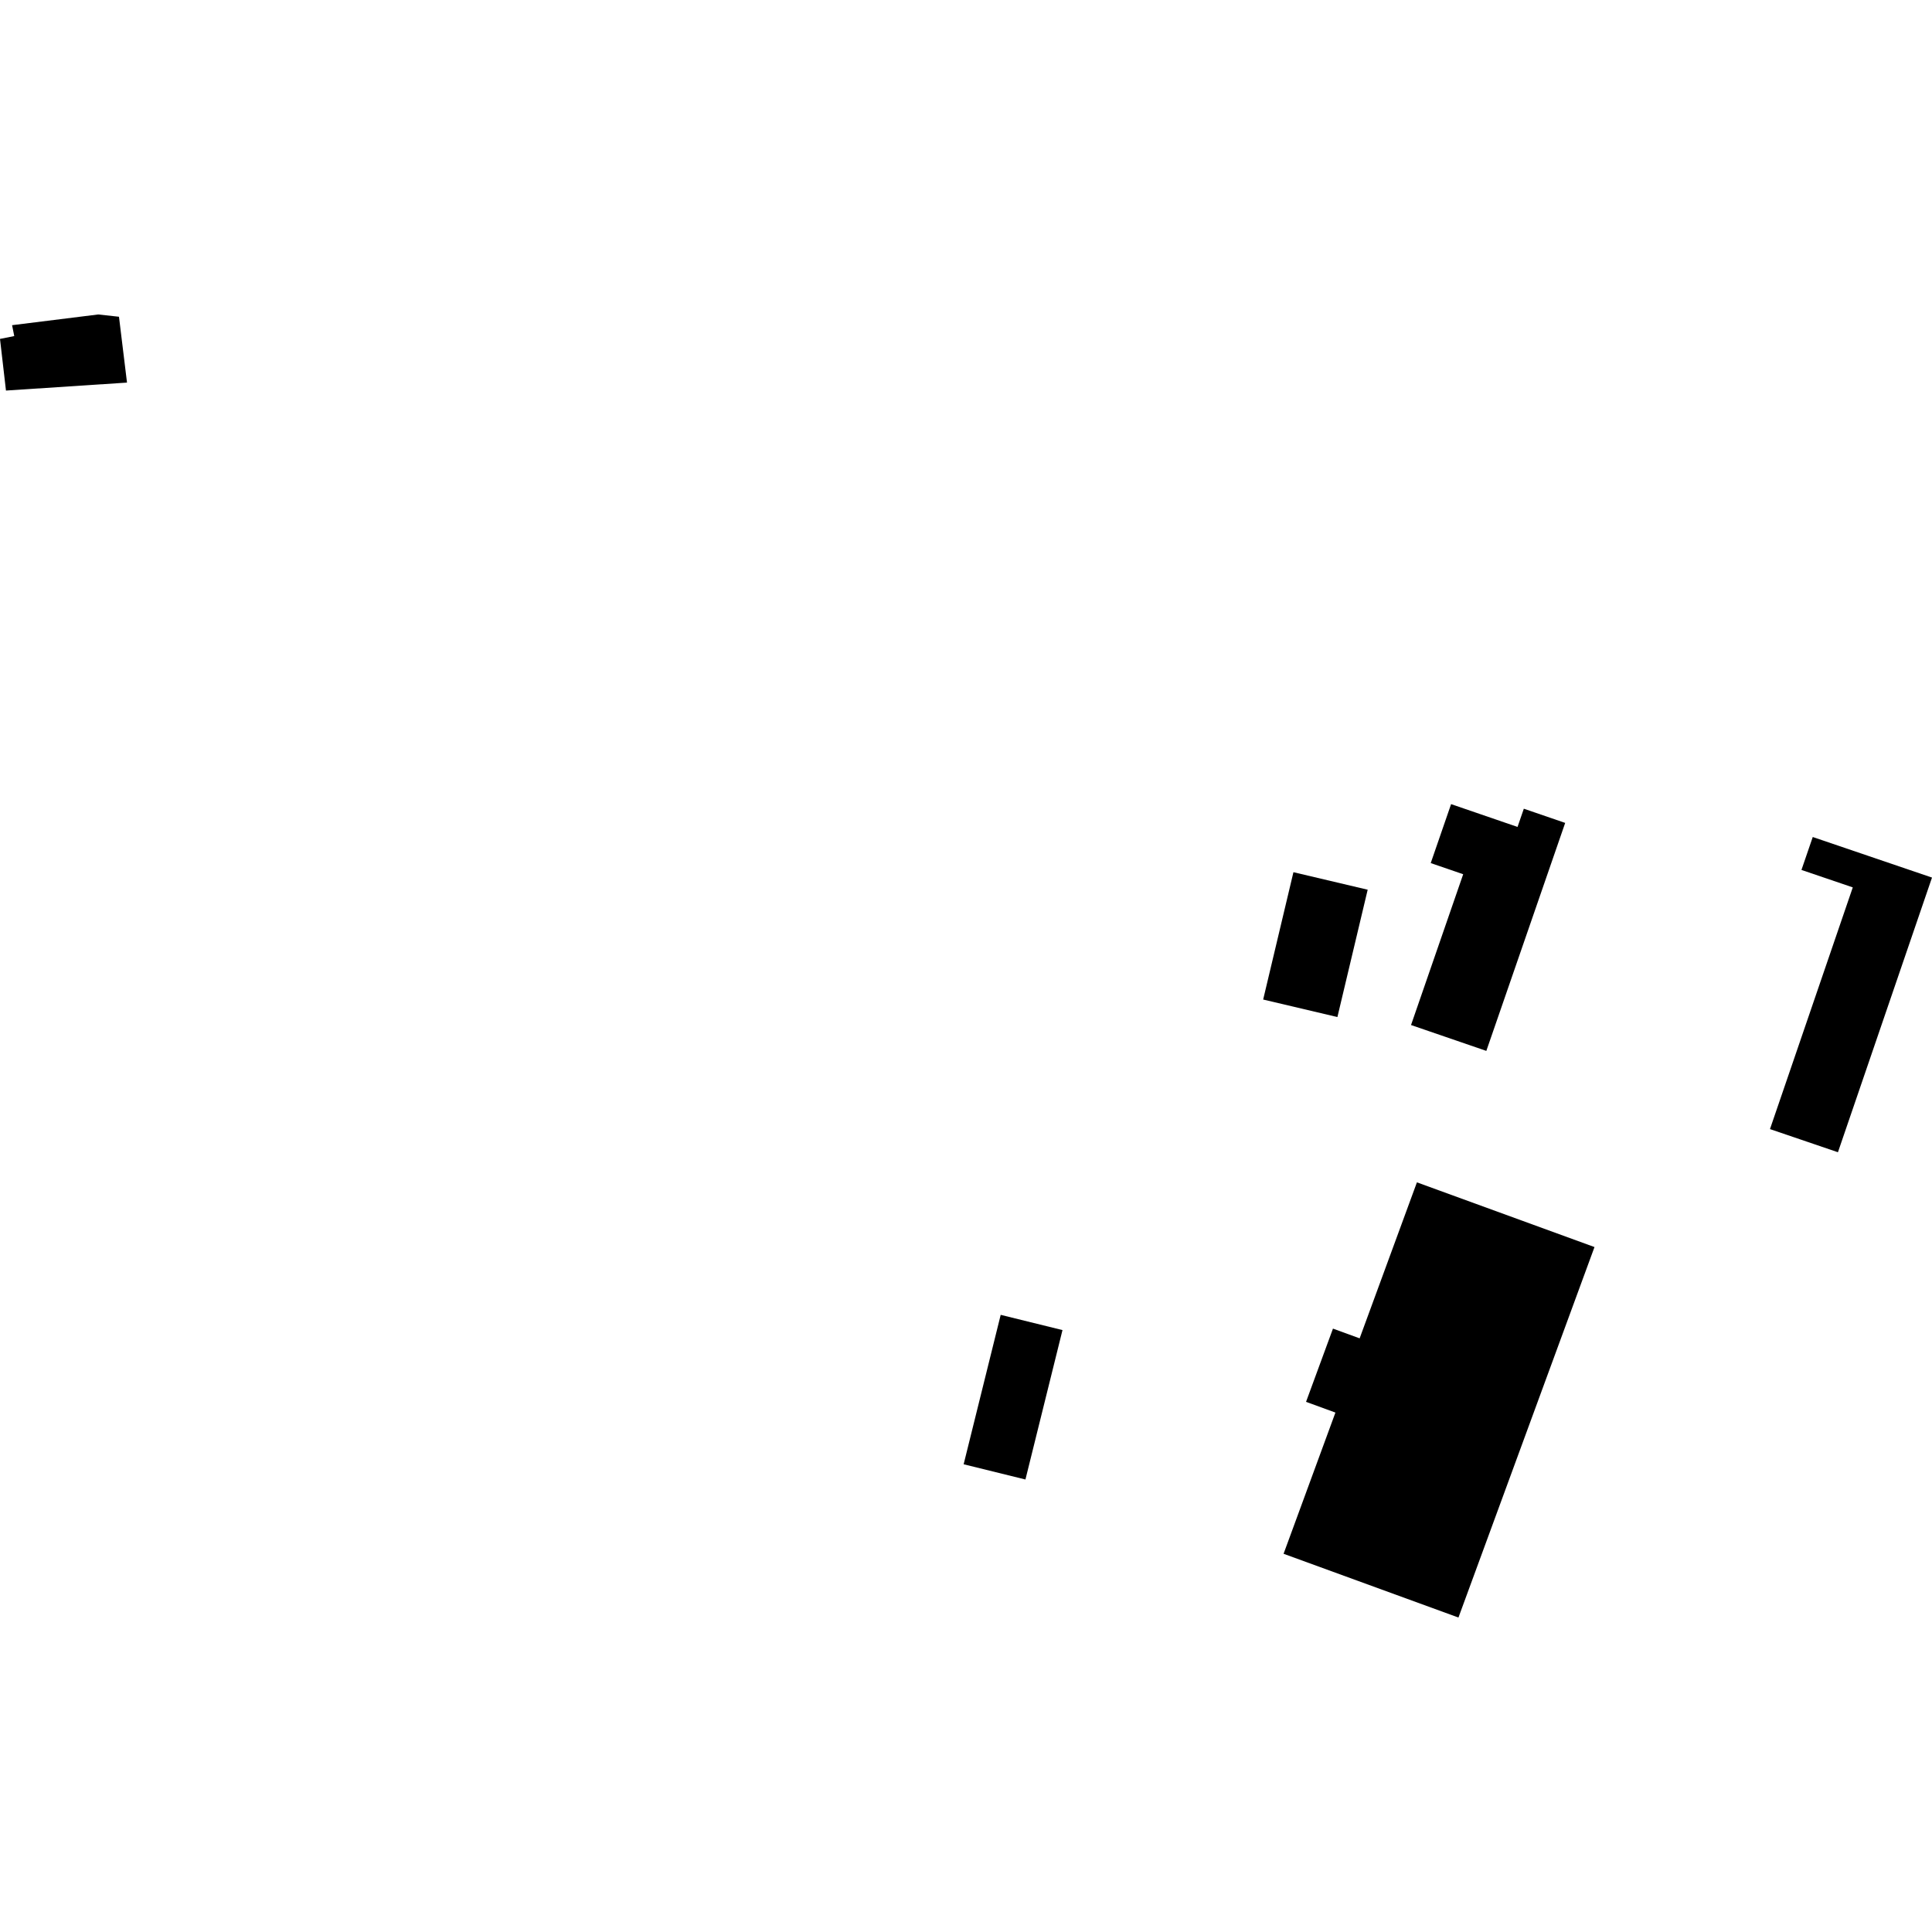 <?xml version="1.0" encoding="utf-8" standalone="no"?>
<!DOCTYPE svg PUBLIC "-//W3C//DTD SVG 1.1//EN"
  "http://www.w3.org/Graphics/SVG/1.1/DTD/svg11.dtd">
<!-- Created with matplotlib (https://matplotlib.org/) -->
<svg height="288pt" version="1.1" viewBox="0 0 288 288" width="288pt" xmlns="http://www.w3.org/2000/svg" xmlns:xlink="http://www.w3.org/1999/xlink">
 <defs>
  <style type="text/css">
*{stroke-linecap:butt;stroke-linejoin:round;}
  </style>
 </defs>
 <g id="figure_1">
  <g id="patch_1">
   <path d="M 0 288 
L 288 288 
L 288 0 
L 0 0 
z
" style="fill:none;opacity:0;"/>
  </g>
  <g id="axes_1">
   <g id="PatchCollection_1">
    <path clip-path="url(#p91920d51c1)" d="M 17.736 47.217 
L 18.933 57.032 
L 0.89 58.22 
L 0 50.522 
L 2.124 50.096 
L 1.802 48.475 
L 14.644 46.877 
L 17.736 47.217 
"/>
    <path clip-path="url(#p91920d51c1)" d="M 216.312 119.869 
L 226.216 123.27 
L 227.154 120.553 
L 233.319 122.67 
L 221.565 156.655 
L 210.34 152.8 
L 218.115 130.321 
L 213.276 128.658 
L 216.312 119.869 
"/>
    <path clip-path="url(#p91920d51c1)" d="M 192.81 130.017 
L 203.878 132.628 
L 199.365 151.61 
L 188.298 148.999 
L 192.81 130.017 
"/>
    <path clip-path="url(#p91920d51c1)" d="M 198.703 198.054 
L 202.679 199.505 
L 211.218 176.25 
L 237.688 185.897 
L 217.409 241.123 
L 191.341 231.619 
L 199.069 210.57 
L 194.69 208.971 
L 198.703 198.054 
"/>
    <path clip-path="url(#p91920d51c1)" d="M 149.172 196.002 
L 158.384 198.273 
L 152.86 220.547 
L 143.649 218.276 
L 149.172 196.002 
"/>
    <path clip-path="url(#p91920d51c1)" d="M 270.224 124.771 
L 288 130.818 
L 273.978 171.762 
L 263.848 168.312 
L 276.191 132.281 
L 268.54 129.679 
L 270.224 124.771 
"/>
   </g>
  </g>
 </g>
 <defs>
  <clipPath id="p91920d51c1">
   <rect height="194.247" width="288" x="0" y="46.877"/>
  </clipPath>
 </defs>
</svg>
